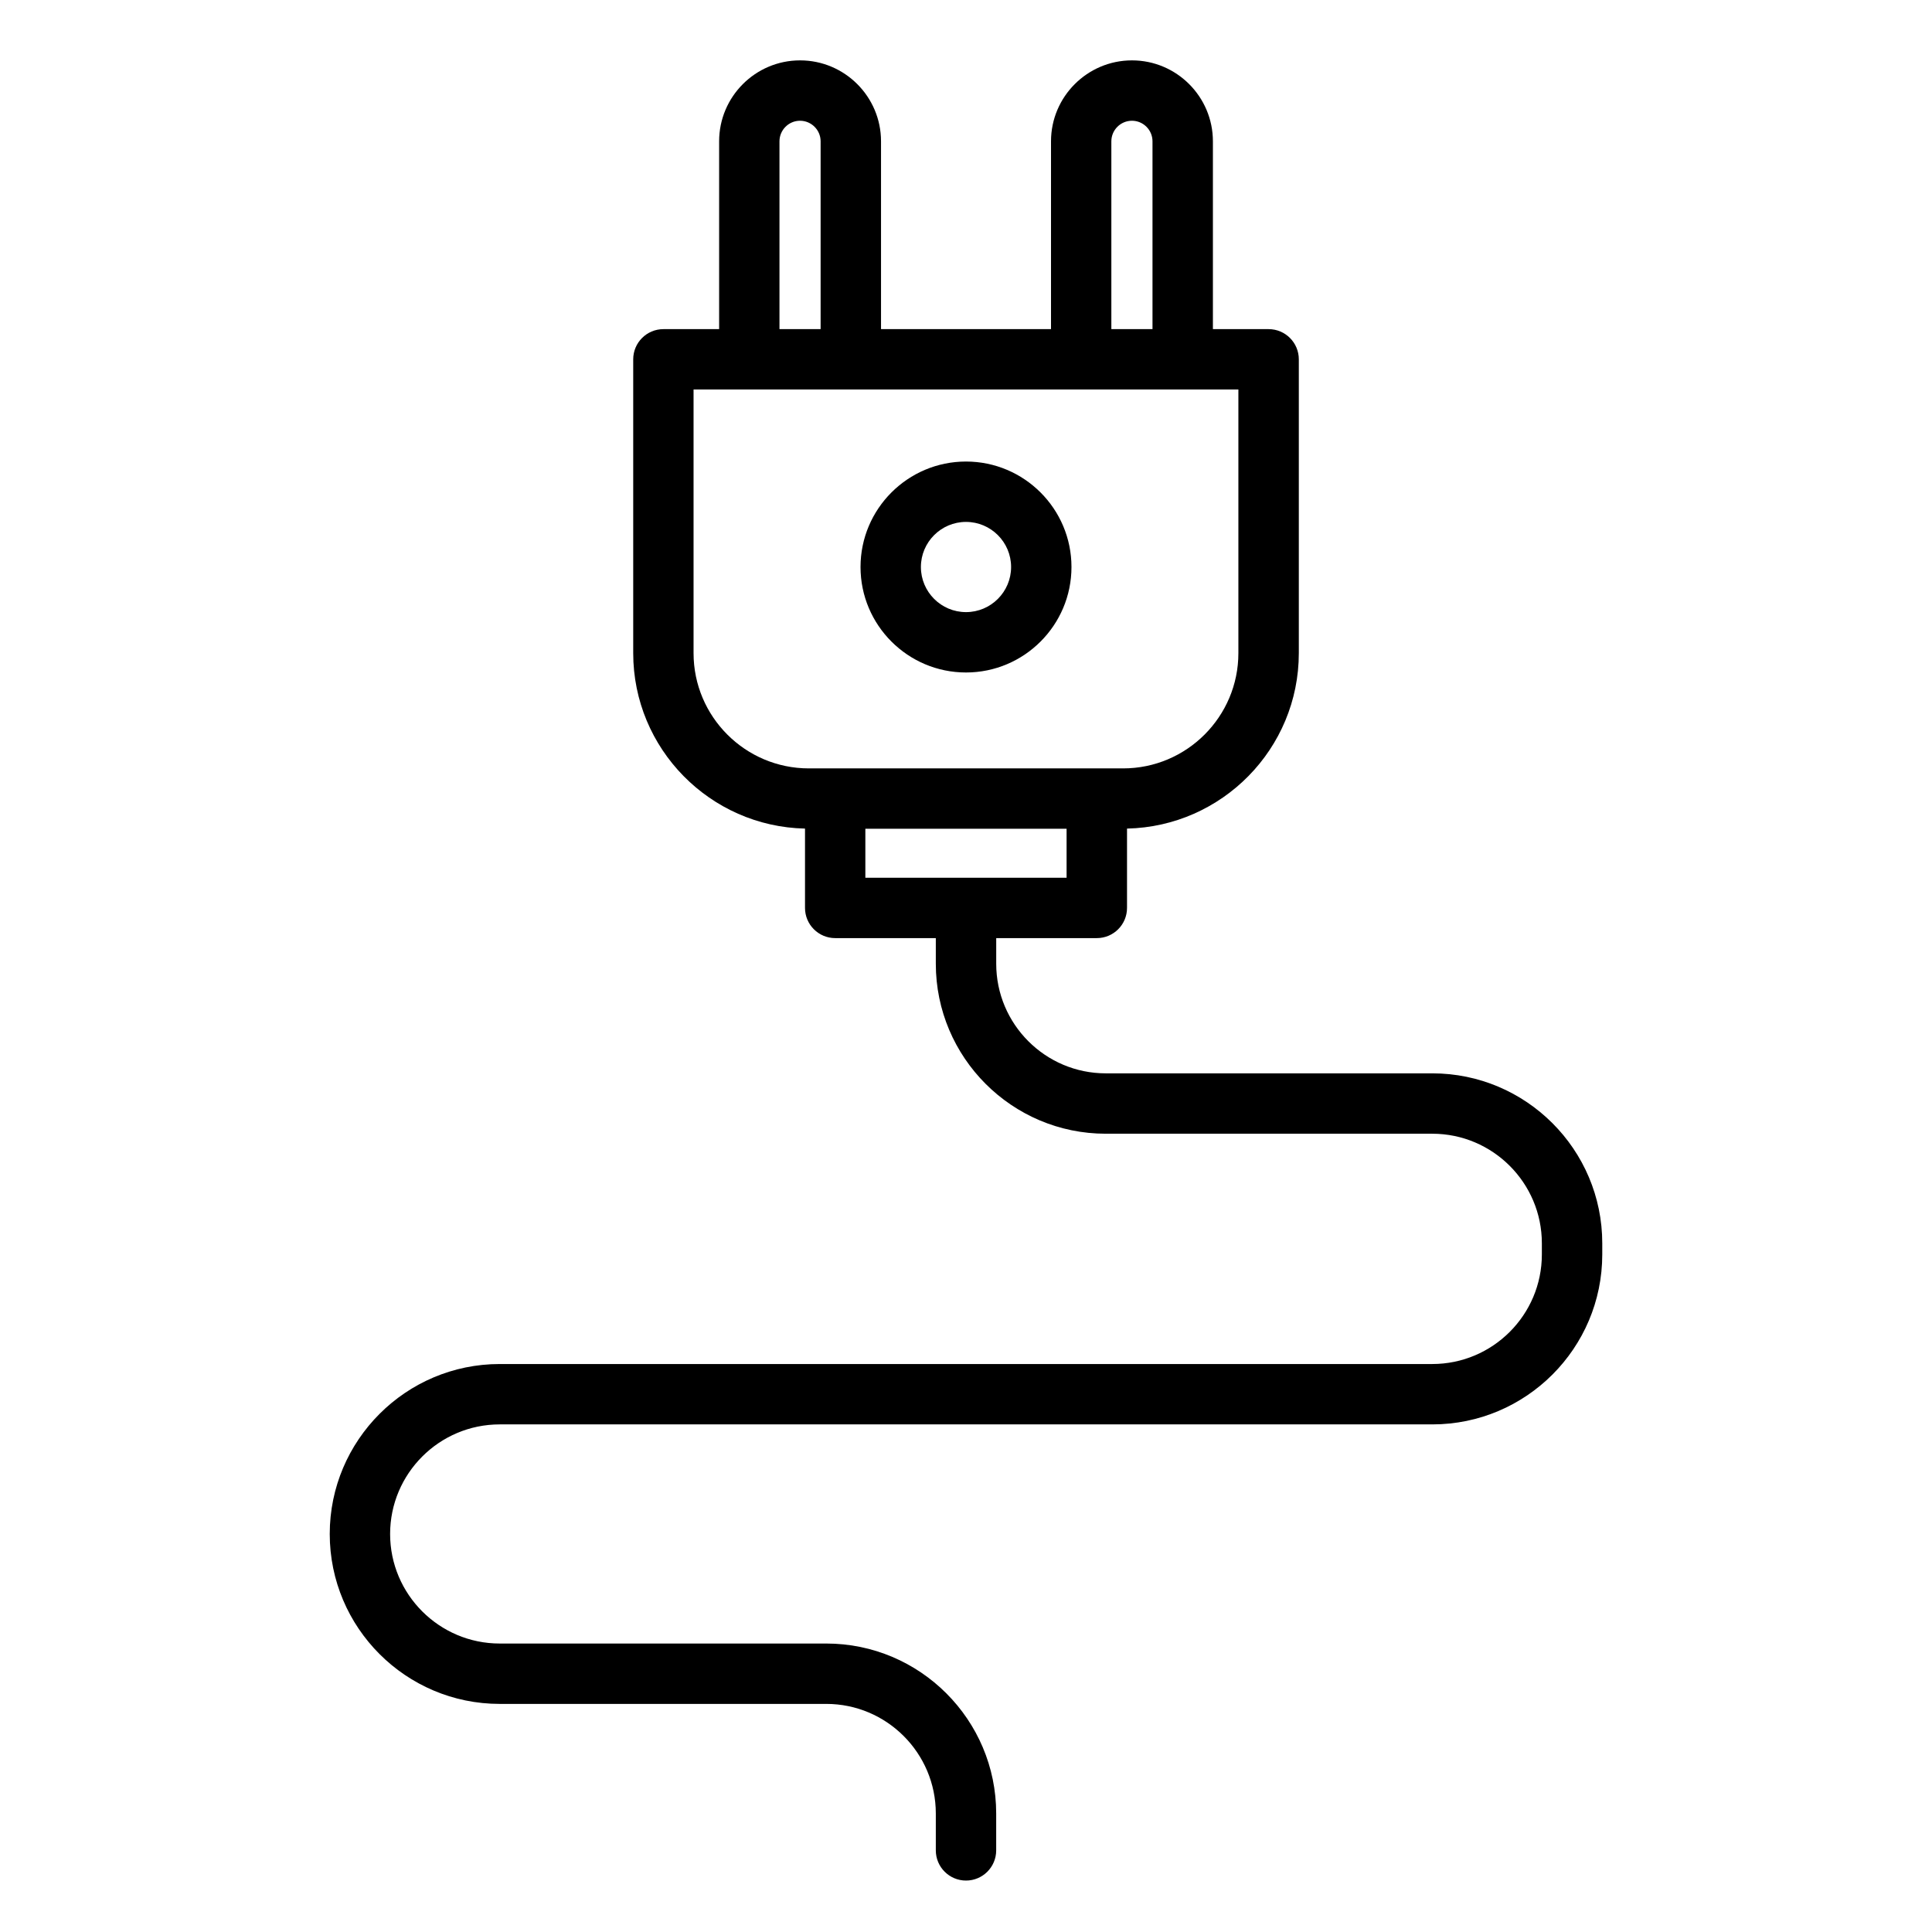 <svg id="Layer_1" viewBox="0 0 64 64" xmlns="http://www.w3.org/2000/svg" data-name="Layer 1"><path d="m32 22.277c1.927 0 3.494-1.567 3.494-3.494s-1.567-3.494-3.494-3.494-3.494 1.567-3.494 3.494 1.567 3.494 3.494 3.494zm0-4.988c.824 0 1.494.67 1.494 1.494s-.67 1.494-1.494 1.494-1.494-.67-1.494-1.494.67-1.494 1.494-1.494z"/><path d="m16.553 47.185h30.895c3.104 0 5.629-2.525 5.629-5.629v-.371c0-3.104-2.525-5.629-5.629-5.629h-10.818c-2.001 0-3.629-1.628-3.629-3.63v-.85h3.333c.552 0 1-.448 1-1v-2.628c3.149-.068 5.691-2.646 5.691-5.812v-9.733c0-.552-.448-1-1-1h-1.846v-6.221c0-1.479-1.203-2.682-2.681-2.682s-2.682 1.203-2.682 2.682v6.221h-5.631v-6.221c0-1.479-1.203-2.682-2.682-2.682s-2.681 1.203-2.681 2.682v6.221h-1.846c-.552 0-1 .448-1 1v9.733c0 3.166 2.542 5.744 5.691 5.812v2.628c0 .552.448 1 1 1h3.333v.85c0 3.104 2.525 5.63 5.629 5.63h10.818c2.001 0 3.629 1.628 3.629 3.629v.371c0 2.001-1.628 3.629-3.629 3.629h-30.894c-3.104 0-5.63 2.525-5.63 5.63s2.525 5.629 5.63 5.629h10.818c2.001 0 3.629 1.628 3.629 3.63v1.222c0 .552.448 1 1 1s1-.448 1-1v-1.222c0-3.104-2.525-5.63-5.629-5.63h-10.818c-2.001 0-3.63-1.628-3.63-3.629s1.628-3.63 3.63-3.63zm20.262-42.503c0-.376.306-.682.682-.682s.681.306.681.682v6.221h-1.363zm-10.994 0c0-.376.306-.682.681-.682s.682.306.682.682v6.221h-1.363zm-2.846 16.954v-8.733h18.048v8.733c0 2.105-1.713 3.818-3.818 3.818h-10.412c-2.105 0-3.818-1.713-3.818-3.818zm5.691 5.818h6.666v1.622h-6.666z"/></svg>